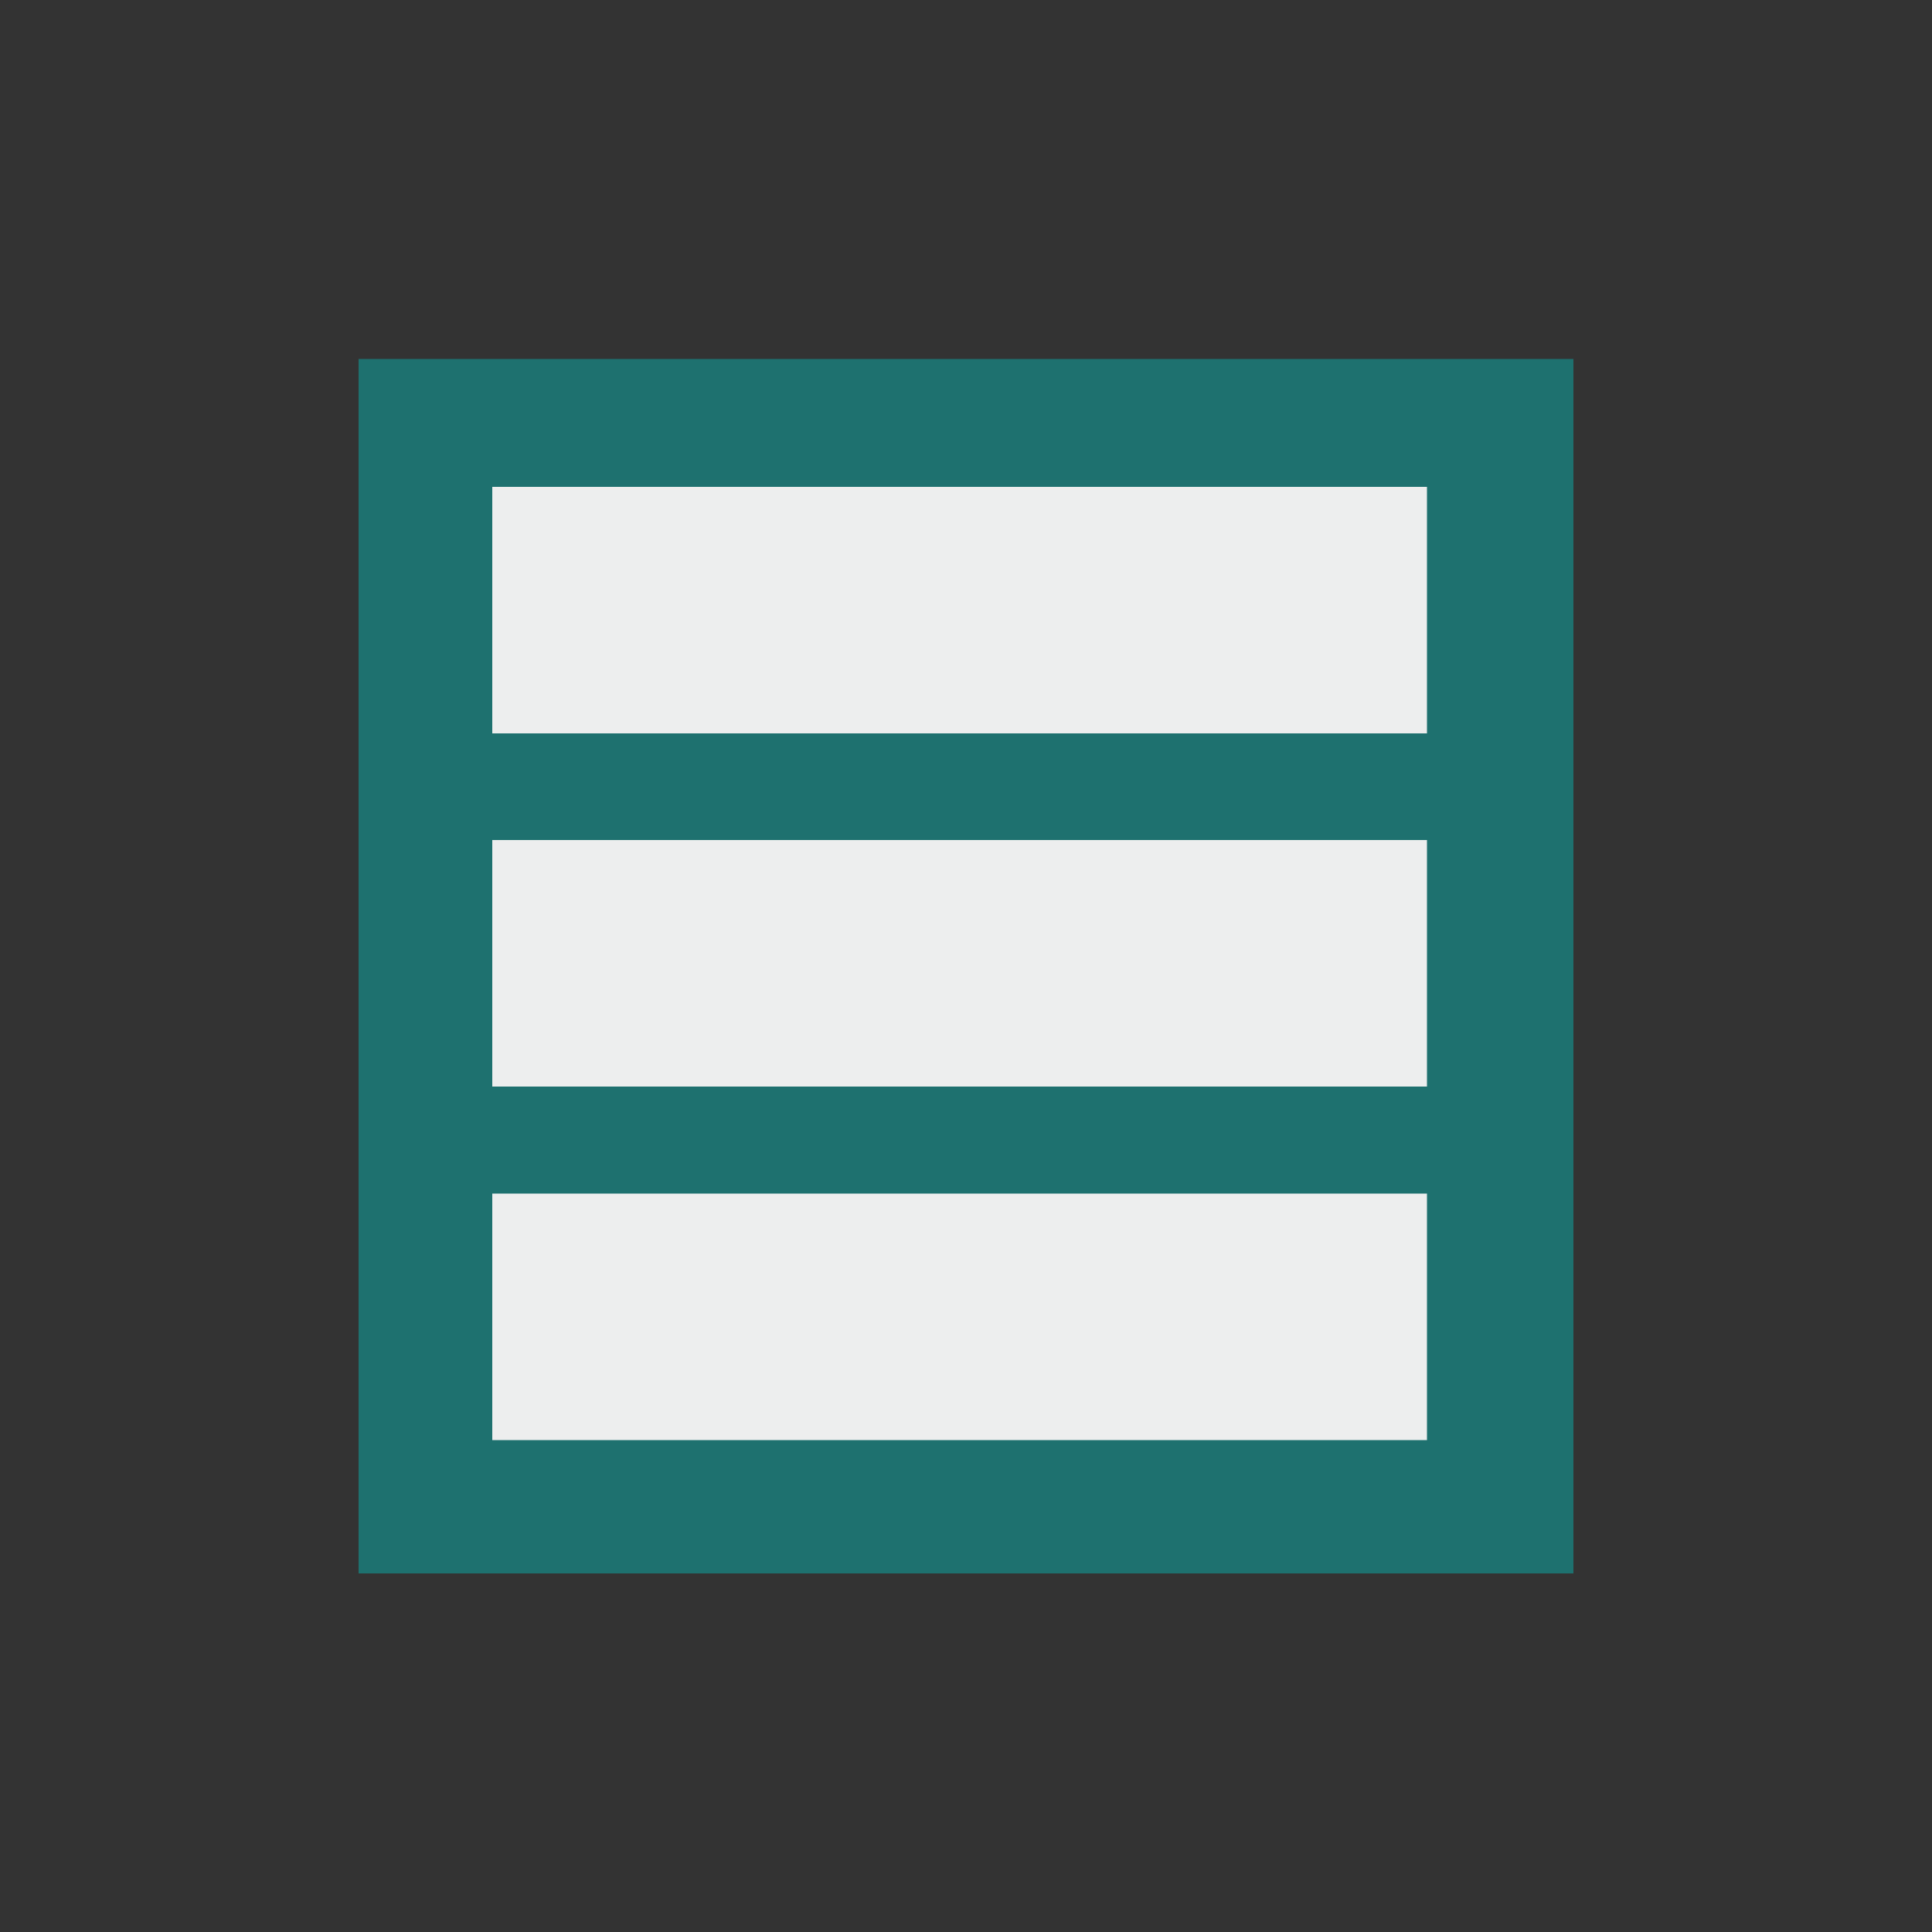 <?xml version="1.0" encoding="UTF-8"?>
<svg id="_레이어_1" data-name="레이어 1" xmlns="http://www.w3.org/2000/svg" viewBox="0 0 50 50">
  <rect x="0" y="0" width="50" height="50" fill="#333333" stroke="none"/>
  <defs>
    <style>
      .cls-1 {
        fill: #1e716f;
      }

      .cls-2 {
        fill: #edeeee;
      }
    </style>
  </defs>
  <rect class="cls-1" x="9.28" y="9.28" width="31.43" height="31.44" transform="translate(0 50) rotate(-90)"/>
  <g>
    <rect class="cls-2" x="12.74" y="12.6" width="24.19" height="6.38"/>
    <rect class="cls-2" x="12.74" y="21.74" width="24.19" height="6.38"/>
    <rect class="cls-2" x="12.74" y="30.89" width="24.19" height="6.38"/>
  </g>
</svg>